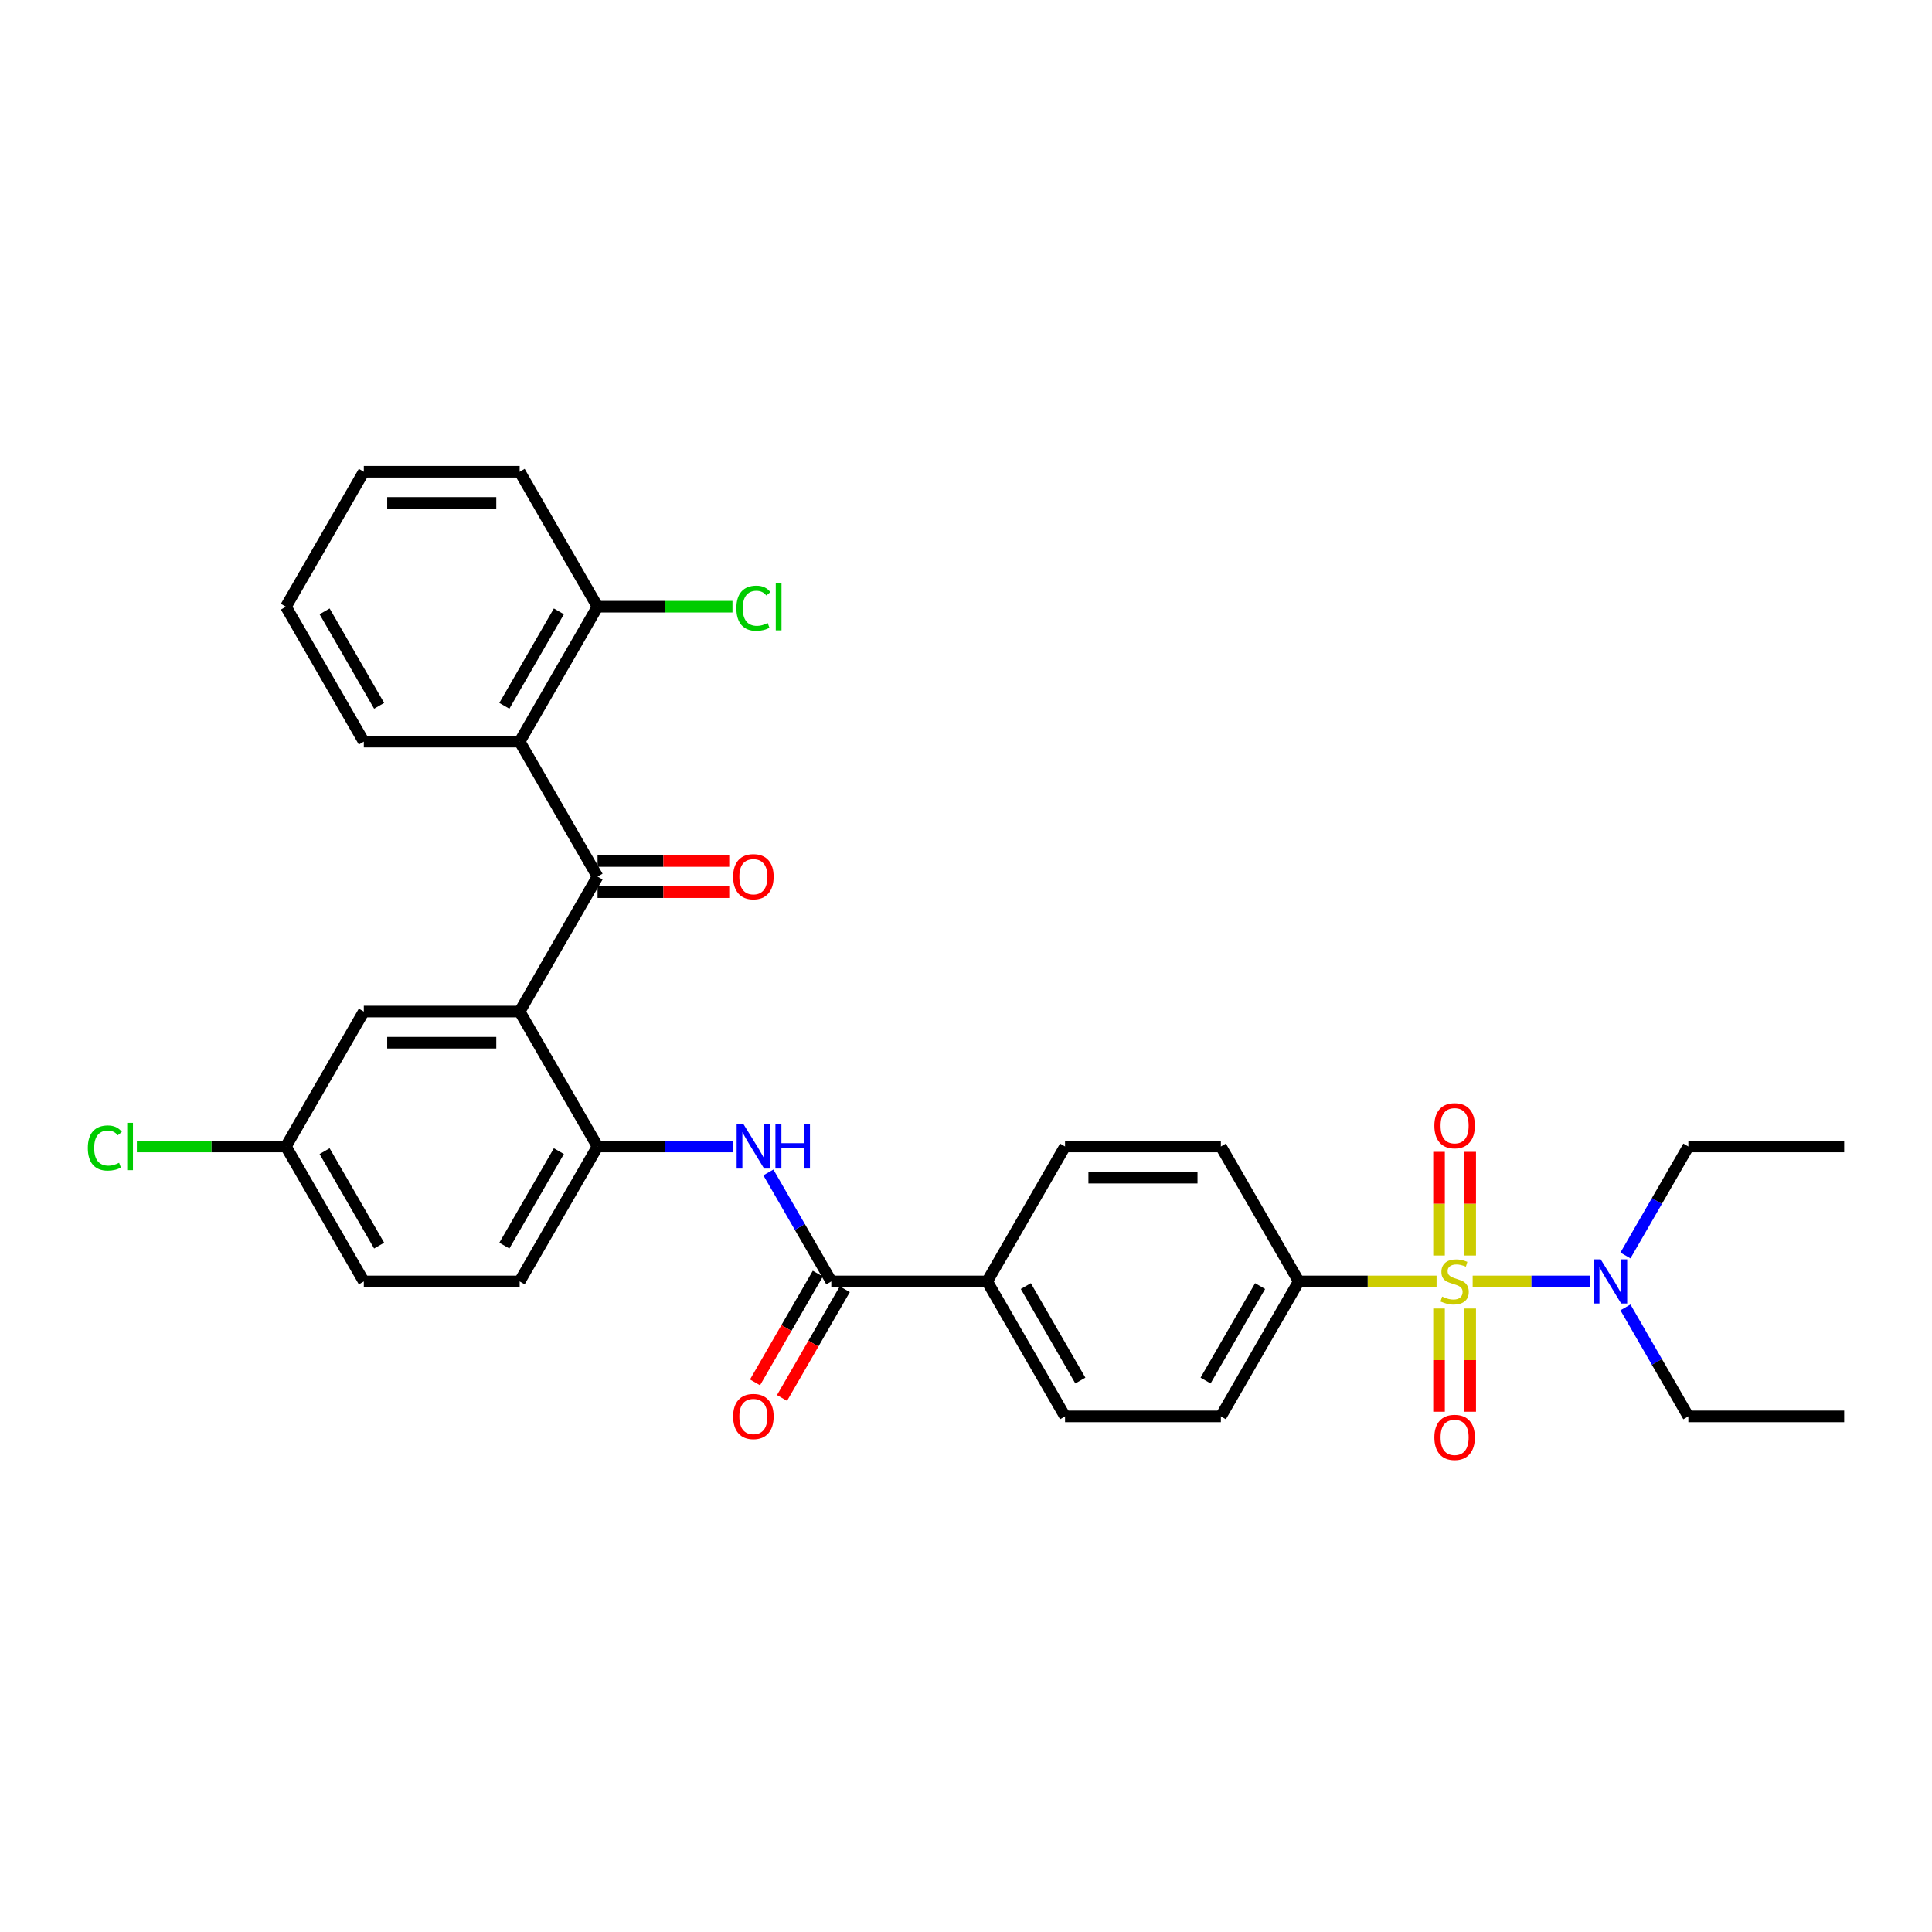 <?xml version='1.0' encoding='iso-8859-1'?>
<svg version='1.1' baseProfile='full'
              xmlns='http://www.w3.org/2000/svg'
                      xmlns:rdkit='http://www.rdkit.org/xml'
                      xmlns:xlink='http://www.w3.org/1999/xlink'
                  xml:space='preserve'
width='1000px' height='1000px' viewBox='0 0 1000 1000'>
<!-- END OF HEADER -->
<rect style='opacity:1.0;fill:#FFFFFF;stroke:none' width='1000' height='1000' x='0' y='0'> </rect>
<path class='bond-6' d='M 743.565,663.27 L 707.907,663.27' style='fill:none;fill-rule:evenodd;stroke:#CCCC00;stroke-width:6px;stroke-linecap:butt;stroke-linejoin:miter;stroke-opacity:1' />
<path class='bond-6' d='M 707.907,663.27 L 672.249,663.27' style='fill:none;fill-rule:evenodd;stroke:#000000;stroke-width:6px;stroke-linecap:butt;stroke-linejoin:miter;stroke-opacity:1' />
<path class='bond-7' d='M 762.245,663.27 L 792.681,663.27' style='fill:none;fill-rule:evenodd;stroke:#CCCC00;stroke-width:6px;stroke-linecap:butt;stroke-linejoin:miter;stroke-opacity:1' />
<path class='bond-7' d='M 792.681,663.27 L 823.116,663.27' style='fill:none;fill-rule:evenodd;stroke:#0000FF;stroke-width:6px;stroke-linecap:butt;stroke-linejoin:miter;stroke-opacity:1' />
<path class='bond-8' d='M 744.84,677.288 L 744.84,703.999' style='fill:none;fill-rule:evenodd;stroke:#CCCC00;stroke-width:6px;stroke-linecap:butt;stroke-linejoin:miter;stroke-opacity:1' />
<path class='bond-8' d='M 744.84,703.999 L 744.84,730.71' style='fill:none;fill-rule:evenodd;stroke:#FF0000;stroke-width:6px;stroke-linecap:butt;stroke-linejoin:miter;stroke-opacity:1' />
<path class='bond-8' d='M 760.971,677.288 L 760.971,703.999' style='fill:none;fill-rule:evenodd;stroke:#CCCC00;stroke-width:6px;stroke-linecap:butt;stroke-linejoin:miter;stroke-opacity:1' />
<path class='bond-8' d='M 760.971,703.999 L 760.971,730.71' style='fill:none;fill-rule:evenodd;stroke:#FF0000;stroke-width:6px;stroke-linecap:butt;stroke-linejoin:miter;stroke-opacity:1' />
<path class='bond-9' d='M 760.971,649.865 L 760.971,623.033' style='fill:none;fill-rule:evenodd;stroke:#CCCC00;stroke-width:6px;stroke-linecap:butt;stroke-linejoin:miter;stroke-opacity:1' />
<path class='bond-9' d='M 760.971,623.033 L 760.971,596.2' style='fill:none;fill-rule:evenodd;stroke:#FF0000;stroke-width:6px;stroke-linecap:butt;stroke-linejoin:miter;stroke-opacity:1' />
<path class='bond-9' d='M 744.84,649.865 L 744.84,623.033' style='fill:none;fill-rule:evenodd;stroke:#CCCC00;stroke-width:6px;stroke-linecap:butt;stroke-linejoin:miter;stroke-opacity:1' />
<path class='bond-9' d='M 744.84,623.033 L 744.84,596.2' style='fill:none;fill-rule:evenodd;stroke:#FF0000;stroke-width:6px;stroke-linecap:butt;stroke-linejoin:miter;stroke-opacity:1' />
<path class='bond-0' d='M 268.969,523.57 L 309.297,593.42' style='fill:none;fill-rule:evenodd;stroke:#000000;stroke-width:6px;stroke-linecap:butt;stroke-linejoin:miter;stroke-opacity:1' />
<path class='bond-1' d='M 268.969,523.57 L 309.297,453.72' style='fill:none;fill-rule:evenodd;stroke:#000000;stroke-width:6px;stroke-linecap:butt;stroke-linejoin:miter;stroke-opacity:1' />
<path class='bond-11' d='M 268.969,523.57 L 188.313,523.57' style='fill:none;fill-rule:evenodd;stroke:#000000;stroke-width:6px;stroke-linecap:butt;stroke-linejoin:miter;stroke-opacity:1' />
<path class='bond-11' d='M 256.87,539.701 L 200.411,539.701' style='fill:none;fill-rule:evenodd;stroke:#000000;stroke-width:6px;stroke-linecap:butt;stroke-linejoin:miter;stroke-opacity:1' />
<path class='bond-2' d='M 309.297,453.72 L 268.969,383.869' style='fill:none;fill-rule:evenodd;stroke:#000000;stroke-width:6px;stroke-linecap:butt;stroke-linejoin:miter;stroke-opacity:1' />
<path class='bond-13' d='M 309.297,461.785 L 343.374,461.785' style='fill:none;fill-rule:evenodd;stroke:#000000;stroke-width:6px;stroke-linecap:butt;stroke-linejoin:miter;stroke-opacity:1' />
<path class='bond-13' d='M 343.374,461.785 L 377.451,461.785' style='fill:none;fill-rule:evenodd;stroke:#FF0000;stroke-width:6px;stroke-linecap:butt;stroke-linejoin:miter;stroke-opacity:1' />
<path class='bond-13' d='M 309.297,445.654 L 343.374,445.654' style='fill:none;fill-rule:evenodd;stroke:#000000;stroke-width:6px;stroke-linecap:butt;stroke-linejoin:miter;stroke-opacity:1' />
<path class='bond-13' d='M 343.374,445.654 L 377.451,445.654' style='fill:none;fill-rule:evenodd;stroke:#FF0000;stroke-width:6px;stroke-linecap:butt;stroke-linejoin:miter;stroke-opacity:1' />
<path class='bond-12' d='M 268.969,383.869 L 309.297,314.019' style='fill:none;fill-rule:evenodd;stroke:#000000;stroke-width:6px;stroke-linecap:butt;stroke-linejoin:miter;stroke-opacity:1' />
<path class='bond-12' d='M 261.048,365.326 L 289.277,316.431' style='fill:none;fill-rule:evenodd;stroke:#000000;stroke-width:6px;stroke-linecap:butt;stroke-linejoin:miter;stroke-opacity:1' />
<path class='bond-24' d='M 268.969,383.869 L 188.313,383.869' style='fill:none;fill-rule:evenodd;stroke:#000000;stroke-width:6px;stroke-linecap:butt;stroke-linejoin:miter;stroke-opacity:1' />
<path class='bond-3' d='M 309.297,593.42 L 344.285,593.42' style='fill:none;fill-rule:evenodd;stroke:#000000;stroke-width:6px;stroke-linecap:butt;stroke-linejoin:miter;stroke-opacity:1' />
<path class='bond-3' d='M 344.285,593.42 L 379.274,593.42' style='fill:none;fill-rule:evenodd;stroke:#0000FF;stroke-width:6px;stroke-linecap:butt;stroke-linejoin:miter;stroke-opacity:1' />
<path class='bond-15' d='M 309.297,593.42 L 268.969,663.27' style='fill:none;fill-rule:evenodd;stroke:#000000;stroke-width:6px;stroke-linecap:butt;stroke-linejoin:miter;stroke-opacity:1' />
<path class='bond-15' d='M 289.277,595.832 L 261.048,644.727' style='fill:none;fill-rule:evenodd;stroke:#000000;stroke-width:6px;stroke-linecap:butt;stroke-linejoin:miter;stroke-opacity:1' />
<path class='bond-4' d='M 430.281,663.27 L 510.937,663.27' style='fill:none;fill-rule:evenodd;stroke:#000000;stroke-width:6px;stroke-linecap:butt;stroke-linejoin:miter;stroke-opacity:1' />
<path class='bond-5' d='M 430.281,663.27 L 413.996,635.064' style='fill:none;fill-rule:evenodd;stroke:#000000;stroke-width:6px;stroke-linecap:butt;stroke-linejoin:miter;stroke-opacity:1' />
<path class='bond-5' d='M 413.996,635.064 L 397.711,606.857' style='fill:none;fill-rule:evenodd;stroke:#0000FF;stroke-width:6px;stroke-linecap:butt;stroke-linejoin:miter;stroke-opacity:1' />
<path class='bond-14' d='M 423.296,659.237 L 407.048,687.379' style='fill:none;fill-rule:evenodd;stroke:#000000;stroke-width:6px;stroke-linecap:butt;stroke-linejoin:miter;stroke-opacity:1' />
<path class='bond-14' d='M 407.048,687.379 L 390.8,715.521' style='fill:none;fill-rule:evenodd;stroke:#FF0000;stroke-width:6px;stroke-linecap:butt;stroke-linejoin:miter;stroke-opacity:1' />
<path class='bond-14' d='M 437.266,667.303 L 421.018,695.445' style='fill:none;fill-rule:evenodd;stroke:#000000;stroke-width:6px;stroke-linecap:butt;stroke-linejoin:miter;stroke-opacity:1' />
<path class='bond-14' d='M 421.018,695.445 L 404.77,723.587' style='fill:none;fill-rule:evenodd;stroke:#FF0000;stroke-width:6px;stroke-linecap:butt;stroke-linejoin:miter;stroke-opacity:1' />
<path class='bond-16' d='M 672.249,663.27 L 631.921,733.12' style='fill:none;fill-rule:evenodd;stroke:#000000;stroke-width:6px;stroke-linecap:butt;stroke-linejoin:miter;stroke-opacity:1' />
<path class='bond-16' d='M 652.23,665.682 L 624,714.577' style='fill:none;fill-rule:evenodd;stroke:#000000;stroke-width:6px;stroke-linecap:butt;stroke-linejoin:miter;stroke-opacity:1' />
<path class='bond-17' d='M 672.249,663.27 L 631.921,593.42' style='fill:none;fill-rule:evenodd;stroke:#000000;stroke-width:6px;stroke-linecap:butt;stroke-linejoin:miter;stroke-opacity:1' />
<path class='bond-25' d='M 841.319,649.833 L 857.604,621.626' style='fill:none;fill-rule:evenodd;stroke:#0000FF;stroke-width:6px;stroke-linecap:butt;stroke-linejoin:miter;stroke-opacity:1' />
<path class='bond-25' d='M 857.604,621.626 L 873.889,593.42' style='fill:none;fill-rule:evenodd;stroke:#000000;stroke-width:6px;stroke-linecap:butt;stroke-linejoin:miter;stroke-opacity:1' />
<path class='bond-26' d='M 841.319,676.708 L 857.604,704.914' style='fill:none;fill-rule:evenodd;stroke:#0000FF;stroke-width:6px;stroke-linecap:butt;stroke-linejoin:miter;stroke-opacity:1' />
<path class='bond-26' d='M 857.604,704.914 L 873.889,733.12' style='fill:none;fill-rule:evenodd;stroke:#000000;stroke-width:6px;stroke-linecap:butt;stroke-linejoin:miter;stroke-opacity:1' />
<path class='bond-10' d='M 510.937,663.27 L 551.265,593.42' style='fill:none;fill-rule:evenodd;stroke:#000000;stroke-width:6px;stroke-linecap:butt;stroke-linejoin:miter;stroke-opacity:1' />
<path class='bond-32' d='M 510.937,663.27 L 551.265,733.12' style='fill:none;fill-rule:evenodd;stroke:#000000;stroke-width:6px;stroke-linecap:butt;stroke-linejoin:miter;stroke-opacity:1' />
<path class='bond-32' d='M 530.956,665.682 L 559.186,714.577' style='fill:none;fill-rule:evenodd;stroke:#000000;stroke-width:6px;stroke-linecap:butt;stroke-linejoin:miter;stroke-opacity:1' />
<path class='bond-33' d='M 188.313,523.57 L 147.985,593.42' style='fill:none;fill-rule:evenodd;stroke:#000000;stroke-width:6px;stroke-linecap:butt;stroke-linejoin:miter;stroke-opacity:1' />
<path class='bond-21' d='M 309.297,314.019 L 344.213,314.019' style='fill:none;fill-rule:evenodd;stroke:#000000;stroke-width:6px;stroke-linecap:butt;stroke-linejoin:miter;stroke-opacity:1' />
<path class='bond-21' d='M 344.213,314.019 L 379.129,314.019' style='fill:none;fill-rule:evenodd;stroke:#00CC00;stroke-width:6px;stroke-linecap:butt;stroke-linejoin:miter;stroke-opacity:1' />
<path class='bond-27' d='M 309.297,314.019 L 268.969,244.169' style='fill:none;fill-rule:evenodd;stroke:#000000;stroke-width:6px;stroke-linecap:butt;stroke-linejoin:miter;stroke-opacity:1' />
<path class='bond-22' d='M 268.969,663.27 L 188.313,663.27' style='fill:none;fill-rule:evenodd;stroke:#000000;stroke-width:6px;stroke-linecap:butt;stroke-linejoin:miter;stroke-opacity:1' />
<path class='bond-18' d='M 631.921,733.12 L 551.265,733.12' style='fill:none;fill-rule:evenodd;stroke:#000000;stroke-width:6px;stroke-linecap:butt;stroke-linejoin:miter;stroke-opacity:1' />
<path class='bond-19' d='M 631.921,593.42 L 551.265,593.42' style='fill:none;fill-rule:evenodd;stroke:#000000;stroke-width:6px;stroke-linecap:butt;stroke-linejoin:miter;stroke-opacity:1' />
<path class='bond-19' d='M 619.823,609.551 L 563.363,609.551' style='fill:none;fill-rule:evenodd;stroke:#000000;stroke-width:6px;stroke-linecap:butt;stroke-linejoin:miter;stroke-opacity:1' />
<path class='bond-20' d='M 147.985,593.42 L 188.313,663.27' style='fill:none;fill-rule:evenodd;stroke:#000000;stroke-width:6px;stroke-linecap:butt;stroke-linejoin:miter;stroke-opacity:1' />
<path class='bond-20' d='M 168.004,595.832 L 196.233,644.727' style='fill:none;fill-rule:evenodd;stroke:#000000;stroke-width:6px;stroke-linecap:butt;stroke-linejoin:miter;stroke-opacity:1' />
<path class='bond-23' d='M 147.985,593.42 L 109.407,593.42' style='fill:none;fill-rule:evenodd;stroke:#000000;stroke-width:6px;stroke-linecap:butt;stroke-linejoin:miter;stroke-opacity:1' />
<path class='bond-23' d='M 109.407,593.42 L 70.829,593.42' style='fill:none;fill-rule:evenodd;stroke:#00CC00;stroke-width:6px;stroke-linecap:butt;stroke-linejoin:miter;stroke-opacity:1' />
<path class='bond-29' d='M 188.313,383.869 L 147.985,314.019' style='fill:none;fill-rule:evenodd;stroke:#000000;stroke-width:6px;stroke-linecap:butt;stroke-linejoin:miter;stroke-opacity:1' />
<path class='bond-29' d='M 196.233,365.326 L 168.004,316.431' style='fill:none;fill-rule:evenodd;stroke:#000000;stroke-width:6px;stroke-linecap:butt;stroke-linejoin:miter;stroke-opacity:1' />
<path class='bond-28' d='M 873.889,593.42 L 954.545,593.42' style='fill:none;fill-rule:evenodd;stroke:#000000;stroke-width:6px;stroke-linecap:butt;stroke-linejoin:miter;stroke-opacity:1' />
<path class='bond-30' d='M 873.889,733.12 L 954.545,733.12' style='fill:none;fill-rule:evenodd;stroke:#000000;stroke-width:6px;stroke-linecap:butt;stroke-linejoin:miter;stroke-opacity:1' />
<path class='bond-34' d='M 268.969,244.169 L 188.313,244.169' style='fill:none;fill-rule:evenodd;stroke:#000000;stroke-width:6px;stroke-linecap:butt;stroke-linejoin:miter;stroke-opacity:1' />
<path class='bond-34' d='M 256.87,260.3 L 200.411,260.3' style='fill:none;fill-rule:evenodd;stroke:#000000;stroke-width:6px;stroke-linecap:butt;stroke-linejoin:miter;stroke-opacity:1' />
<path class='bond-31' d='M 147.985,314.019 L 188.313,244.169' style='fill:none;fill-rule:evenodd;stroke:#000000;stroke-width:6px;stroke-linecap:butt;stroke-linejoin:miter;stroke-opacity:1' />
<path  class='atom-0' d='M 746.453 671.11
Q 746.711 671.207, 747.776 671.658
Q 748.84 672.11, 750.002 672.4
Q 751.195 672.659, 752.357 672.659
Q 754.518 672.659, 755.777 671.626
Q 757.035 670.562, 757.035 668.723
Q 757.035 667.464, 756.39 666.69
Q 755.777 665.916, 754.809 665.496
Q 753.841 665.077, 752.228 664.593
Q 750.195 663.98, 748.969 663.399
Q 747.776 662.819, 746.904 661.593
Q 746.066 660.367, 746.066 658.302
Q 746.066 655.43, 748.001 653.656
Q 749.969 651.882, 753.841 651.882
Q 756.486 651.882, 759.487 653.14
L 758.745 655.624
Q 756.002 654.495, 753.938 654.495
Q 751.712 654.495, 750.486 655.43
Q 749.26 656.334, 749.292 657.915
Q 749.292 659.141, 749.905 659.883
Q 750.55 660.625, 751.453 661.044
Q 752.389 661.464, 753.938 661.947
Q 756.002 662.593, 757.228 663.238
Q 758.454 663.883, 759.325 665.206
Q 760.229 666.496, 760.229 668.723
Q 760.229 671.884, 758.099 673.594
Q 756.002 675.272, 752.486 675.272
Q 750.453 675.272, 748.905 674.82
Q 747.388 674.401, 745.582 673.659
L 746.453 671.11
' fill='#CCCC00'/>
<path  class='atom-6' d='M 384.904 581.999
L 392.389 594.097
Q 393.131 595.291, 394.324 597.453
Q 395.518 599.614, 395.583 599.743
L 395.583 581.999
L 398.615 581.999
L 398.615 604.841
L 395.486 604.841
L 387.452 591.613
Q 386.517 590.065, 385.517 588.29
Q 384.549 586.516, 384.259 585.967
L 384.259 604.841
L 381.29 604.841
L 381.29 581.999
L 384.904 581.999
' fill='#0000FF'/>
<path  class='atom-6' d='M 401.358 581.999
L 404.455 581.999
L 404.455 591.71
L 416.134 591.71
L 416.134 581.999
L 419.231 581.999
L 419.231 604.841
L 416.134 604.841
L 416.134 594.291
L 404.455 594.291
L 404.455 604.841
L 401.358 604.841
L 401.358 581.999
' fill='#0000FF'/>
<path  class='atom-8' d='M 828.512 651.849
L 835.997 663.948
Q 836.739 665.141, 837.933 667.303
Q 839.127 669.465, 839.191 669.594
L 839.191 651.849
L 842.224 651.849
L 842.224 674.691
L 839.094 674.691
L 831.061 661.464
Q 830.125 659.915, 829.125 658.14
Q 828.157 656.366, 827.867 655.818
L 827.867 674.691
L 824.899 674.691
L 824.899 651.849
L 828.512 651.849
' fill='#0000FF'/>
<path  class='atom-9' d='M 742.42 743.991
Q 742.42 738.506, 745.13 735.441
Q 747.84 732.376, 752.905 732.376
Q 757.97 732.376, 760.68 735.441
Q 763.391 738.506, 763.391 743.991
Q 763.391 749.54, 760.648 752.702
Q 757.906 755.831, 752.905 755.831
Q 747.872 755.831, 745.13 752.702
Q 742.42 749.572, 742.42 743.991
M 752.905 753.25
Q 756.39 753.25, 758.261 750.927
Q 760.164 748.572, 760.164 743.991
Q 760.164 739.506, 758.261 737.248
Q 756.39 734.957, 752.905 734.957
Q 749.421 734.957, 747.517 737.216
Q 745.646 739.474, 745.646 743.991
Q 745.646 748.604, 747.517 750.927
Q 749.421 753.25, 752.905 753.25
' fill='#FF0000'/>
<path  class='atom-10' d='M 742.42 582.679
Q 742.42 577.194, 745.13 574.129
Q 747.84 571.064, 752.905 571.064
Q 757.97 571.064, 760.68 574.129
Q 763.391 577.194, 763.391 582.679
Q 763.391 588.228, 760.648 591.389
Q 757.906 594.519, 752.905 594.519
Q 747.872 594.519, 745.13 591.389
Q 742.42 588.26, 742.42 582.679
M 752.905 591.938
Q 756.39 591.938, 758.261 589.615
Q 760.164 587.26, 760.164 582.679
Q 760.164 578.194, 758.261 575.936
Q 756.39 573.645, 752.905 573.645
Q 749.421 573.645, 747.517 575.904
Q 745.646 578.162, 745.646 582.679
Q 745.646 587.292, 747.517 589.615
Q 749.421 591.938, 752.905 591.938
' fill='#FF0000'/>
<path  class='atom-14' d='M 379.468 453.784
Q 379.468 448.299, 382.178 445.235
Q 384.888 442.17, 389.953 442.17
Q 395.018 442.17, 397.728 445.235
Q 400.438 448.299, 400.438 453.784
Q 400.438 459.333, 397.696 462.495
Q 394.954 465.624, 389.953 465.624
Q 384.92 465.624, 382.178 462.495
Q 379.468 459.365, 379.468 453.784
M 389.953 463.043
Q 393.437 463.043, 395.308 460.72
Q 397.212 458.365, 397.212 453.784
Q 397.212 449.3, 395.308 447.041
Q 393.437 444.751, 389.953 444.751
Q 386.468 444.751, 384.565 447.009
Q 382.694 449.267, 382.694 453.784
Q 382.694 458.398, 384.565 460.72
Q 386.468 463.043, 389.953 463.043
' fill='#FF0000'/>
<path  class='atom-15' d='M 379.468 733.185
Q 379.468 727.7, 382.178 724.635
Q 384.888 721.57, 389.953 721.57
Q 395.018 721.57, 397.728 724.635
Q 400.438 727.7, 400.438 733.185
Q 400.438 738.734, 397.696 741.896
Q 394.954 745.025, 389.953 745.025
Q 384.92 745.025, 382.178 741.896
Q 379.468 738.766, 379.468 733.185
M 389.953 742.444
Q 393.437 742.444, 395.308 740.121
Q 397.212 737.766, 397.212 733.185
Q 397.212 728.7, 395.308 726.442
Q 393.437 724.151, 389.953 724.151
Q 386.468 724.151, 384.565 726.41
Q 382.694 728.668, 382.694 733.185
Q 382.694 737.798, 384.565 740.121
Q 386.468 742.444, 389.953 742.444
' fill='#FF0000'/>
<path  class='atom-22' d='M 381.145 314.81
Q 381.145 309.131, 383.791 306.163
Q 386.468 303.163, 391.534 303.163
Q 396.244 303.163, 398.76 306.486
L 396.631 308.228
Q 394.792 305.808, 391.534 305.808
Q 388.082 305.808, 386.243 308.131
Q 384.436 310.422, 384.436 314.81
Q 384.436 319.326, 386.307 321.649
Q 388.211 323.972, 391.889 323.972
Q 394.405 323.972, 397.341 322.456
L 398.244 324.875
Q 397.051 325.65, 395.244 326.101
Q 393.437 326.553, 391.437 326.553
Q 386.468 326.553, 383.791 323.52
Q 381.145 320.488, 381.145 314.81
' fill='#00CC00'/>
<path  class='atom-22' d='M 401.535 301.775
L 404.503 301.775
L 404.503 326.263
L 401.535 326.263
L 401.535 301.775
' fill='#00CC00'/>
<path  class='atom-24' d='M 45.455 594.21
Q 45.455 588.532, 48.1 585.564
Q 50.778 582.564, 55.843 582.564
Q 60.553 582.564, 63.07 585.887
L 60.941 587.629
Q 59.102 585.209, 55.843 585.209
Q 52.391 585.209, 50.552 587.532
Q 48.745 589.823, 48.745 594.21
Q 48.745 598.727, 50.617 601.05
Q 52.52 603.373, 56.198 603.373
Q 58.714 603.373, 61.65 601.857
L 62.554 604.276
Q 61.36 605.051, 59.553 605.502
Q 57.746 605.954, 55.746 605.954
Q 50.778 605.954, 48.1 602.921
Q 45.455 599.889, 45.455 594.21
' fill='#00CC00'/>
<path  class='atom-24' d='M 65.844 581.176
L 68.812 581.176
L 68.812 605.664
L 65.844 605.664
L 65.844 581.176
' fill='#00CC00'/>
</svg>
